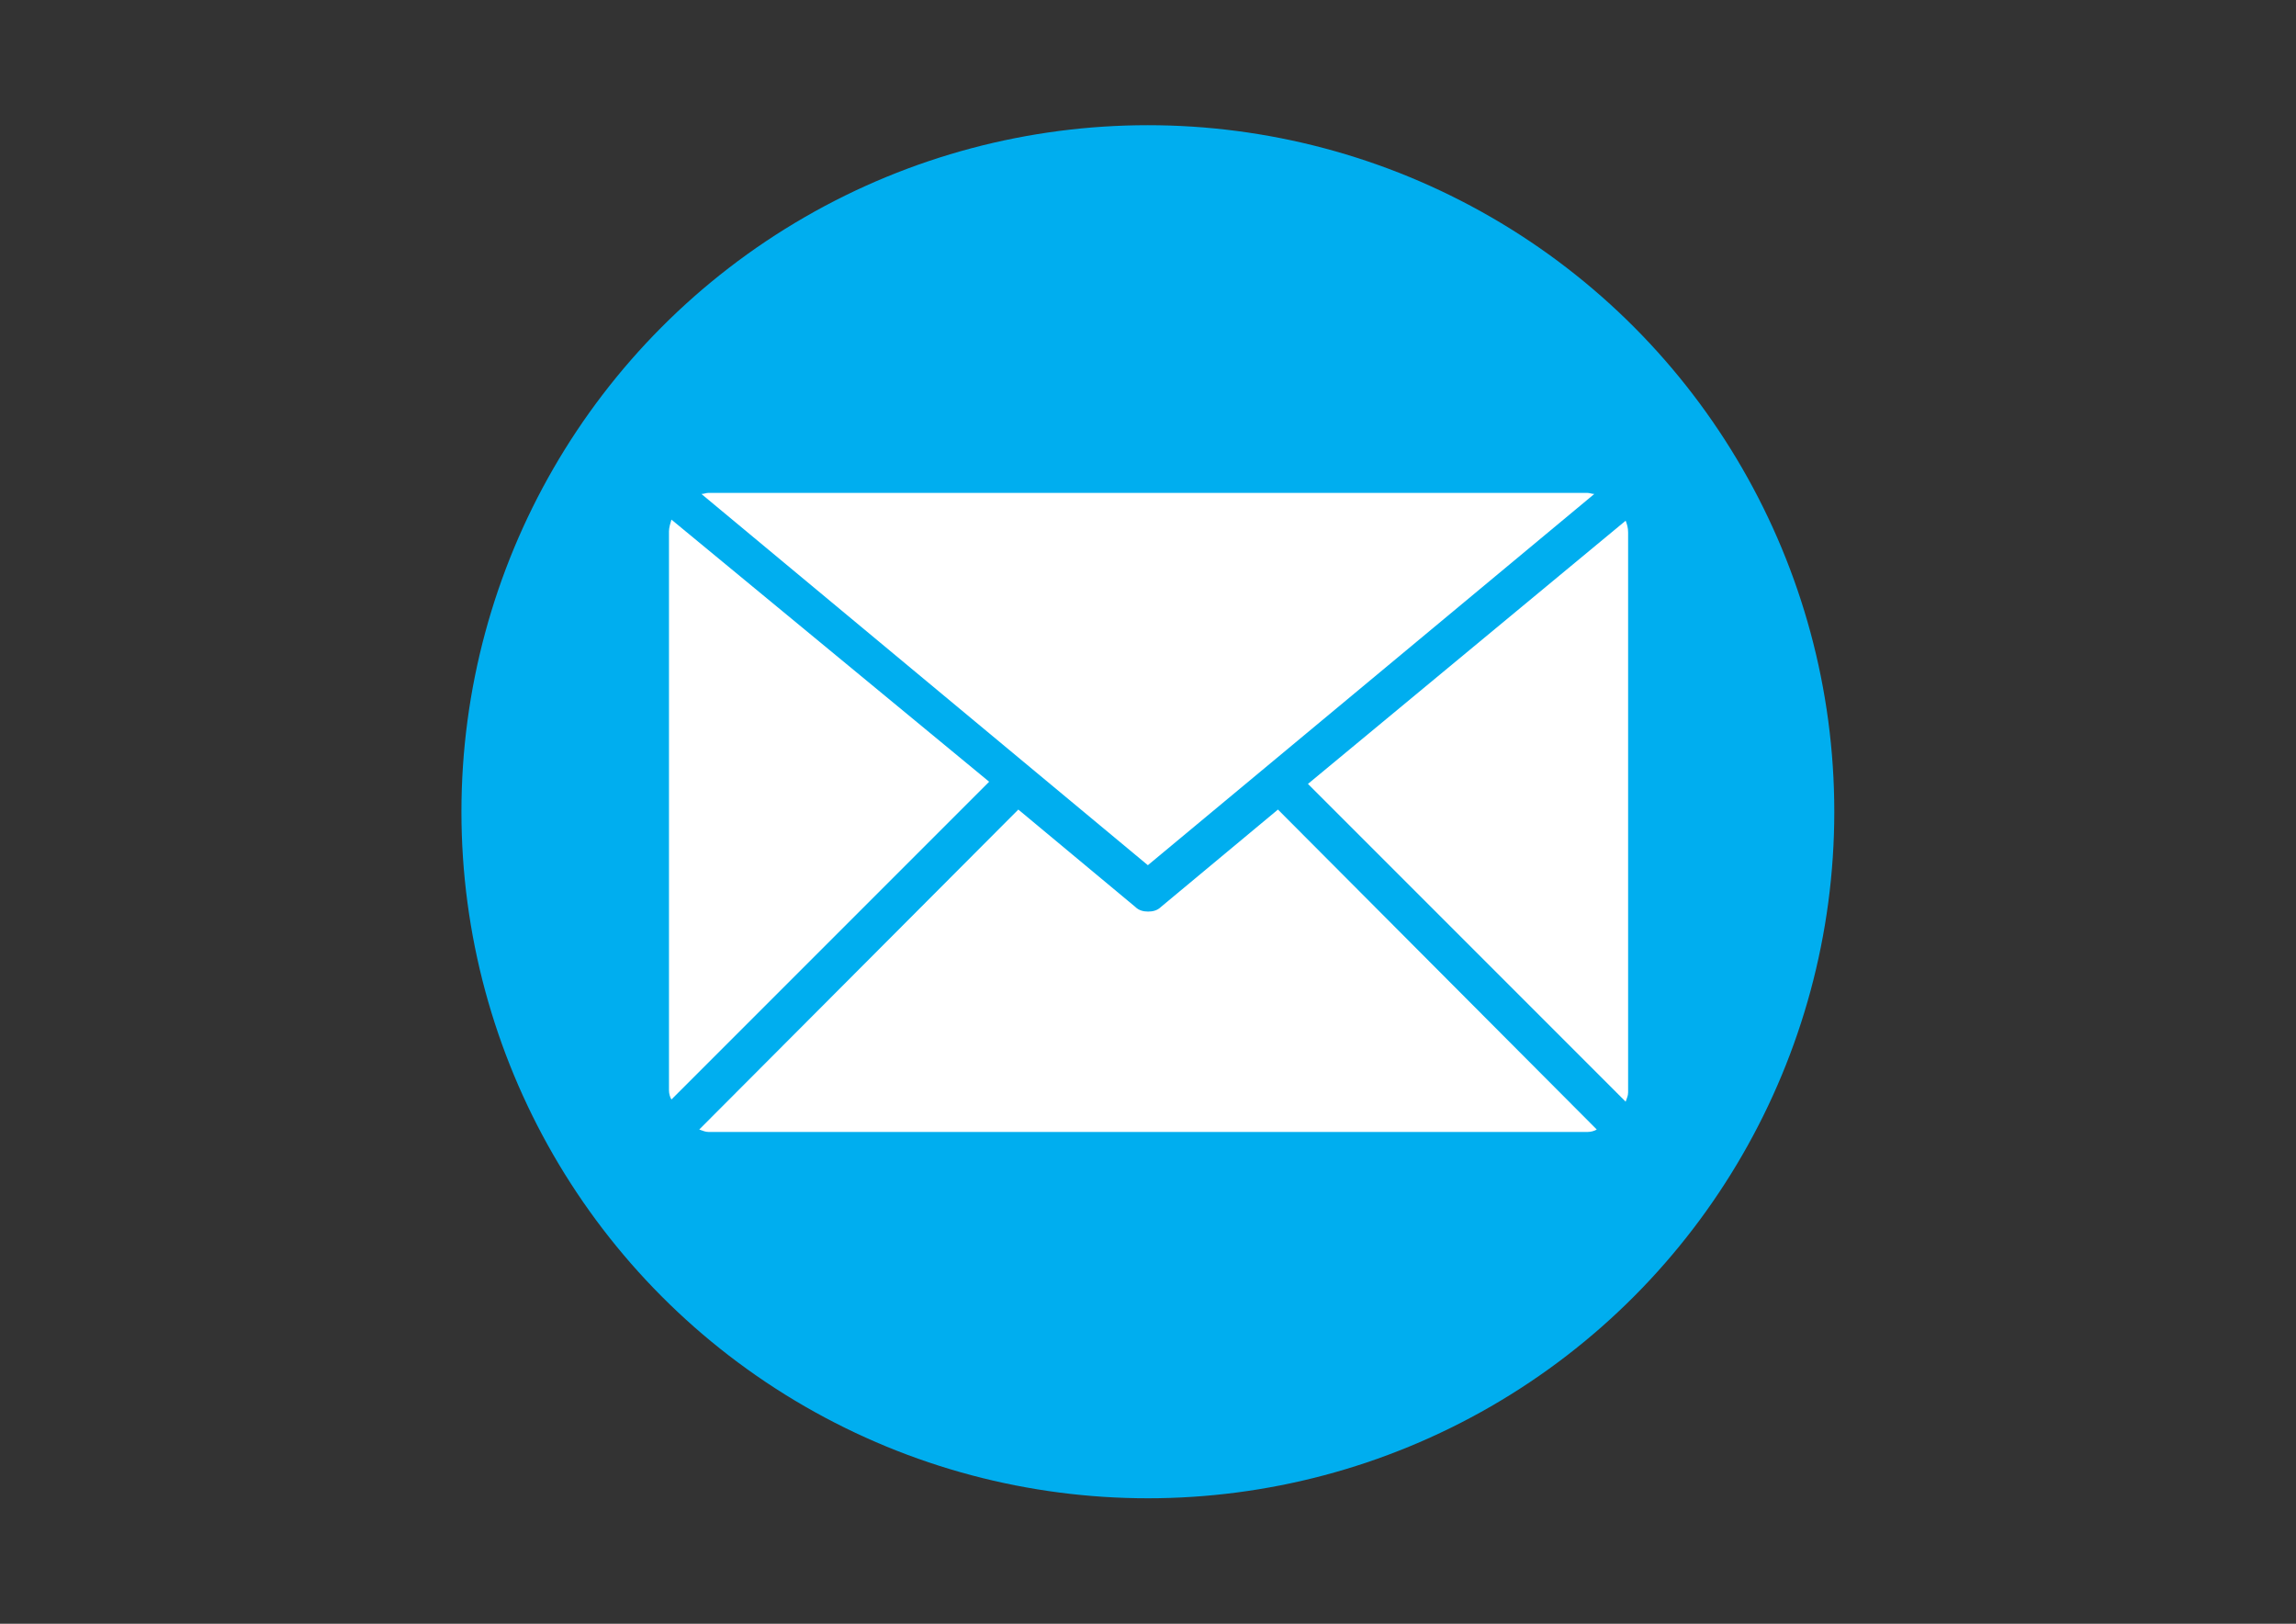 <?xml version="1.0" encoding="utf-8"?>
<!-- Generator: Adobe Illustrator 17.1.0, SVG Export Plug-In . SVG Version: 6.00 Build 0)  -->
<!DOCTYPE svg PUBLIC "-//W3C//DTD SVG 1.1//EN" "http://www.w3.org/Graphics/SVG/1.1/DTD/svg11.dtd">
<svg version="1.1" id="Layer_1" xmlns="http://www.w3.org/2000/svg" xmlns:xlink="http://www.w3.org/1999/xlink" x="0px" y="0px"
	 viewBox="0 0 841.9 595.3" enable-background="new 0 0 841.9 595.3" xml:space="preserve">
<rect x="0" y="0" width="841.9" height="595.3" fill="#333333" stroke="none"/>
<circle fill="#00AEEF" cx="420.9" cy="297.6" r="251.7"/>
<g>
	<path fill="#FFFFFF" d="M420.9,317.2l163.7-136.1c-0.9,0-1.7-0.4-2.6-0.4H259.8c-0.9,0-1.7,0.4-2.6,0.4L420.9,317.2z"/>
	<path fill="#FFFFFF" d="M597,195.2c0-1.7-0.4-3-0.9-4.3l-116.5,96.5l116.5,116.5c0.4-1.3,0.9-2.1,0.9-3.4V195.2L597,195.2z"/>
	<path fill="#FFFFFF" d="M246.2,190.5c-0.4,1.3-0.9,3-0.9,4.3v204.9c0,1.3,0.4,2.6,0.9,3.4l116.5-116.5L246.2,190.5z"/>
	<path fill="#FFFFFF" d="M468.6,296.8l-42.9,35.7c-1.3,1.3-3,1.7-4.7,1.7c-1.7,0-3.4-0.4-4.7-1.7l-42.9-35.7L256.4,414.1
		c1.3,0.4,2.1,0.9,3.4,0.9h322.3c1.3,0,2.6-0.4,3.4-0.9L468.6,296.8z"/>
</g>
</svg>
